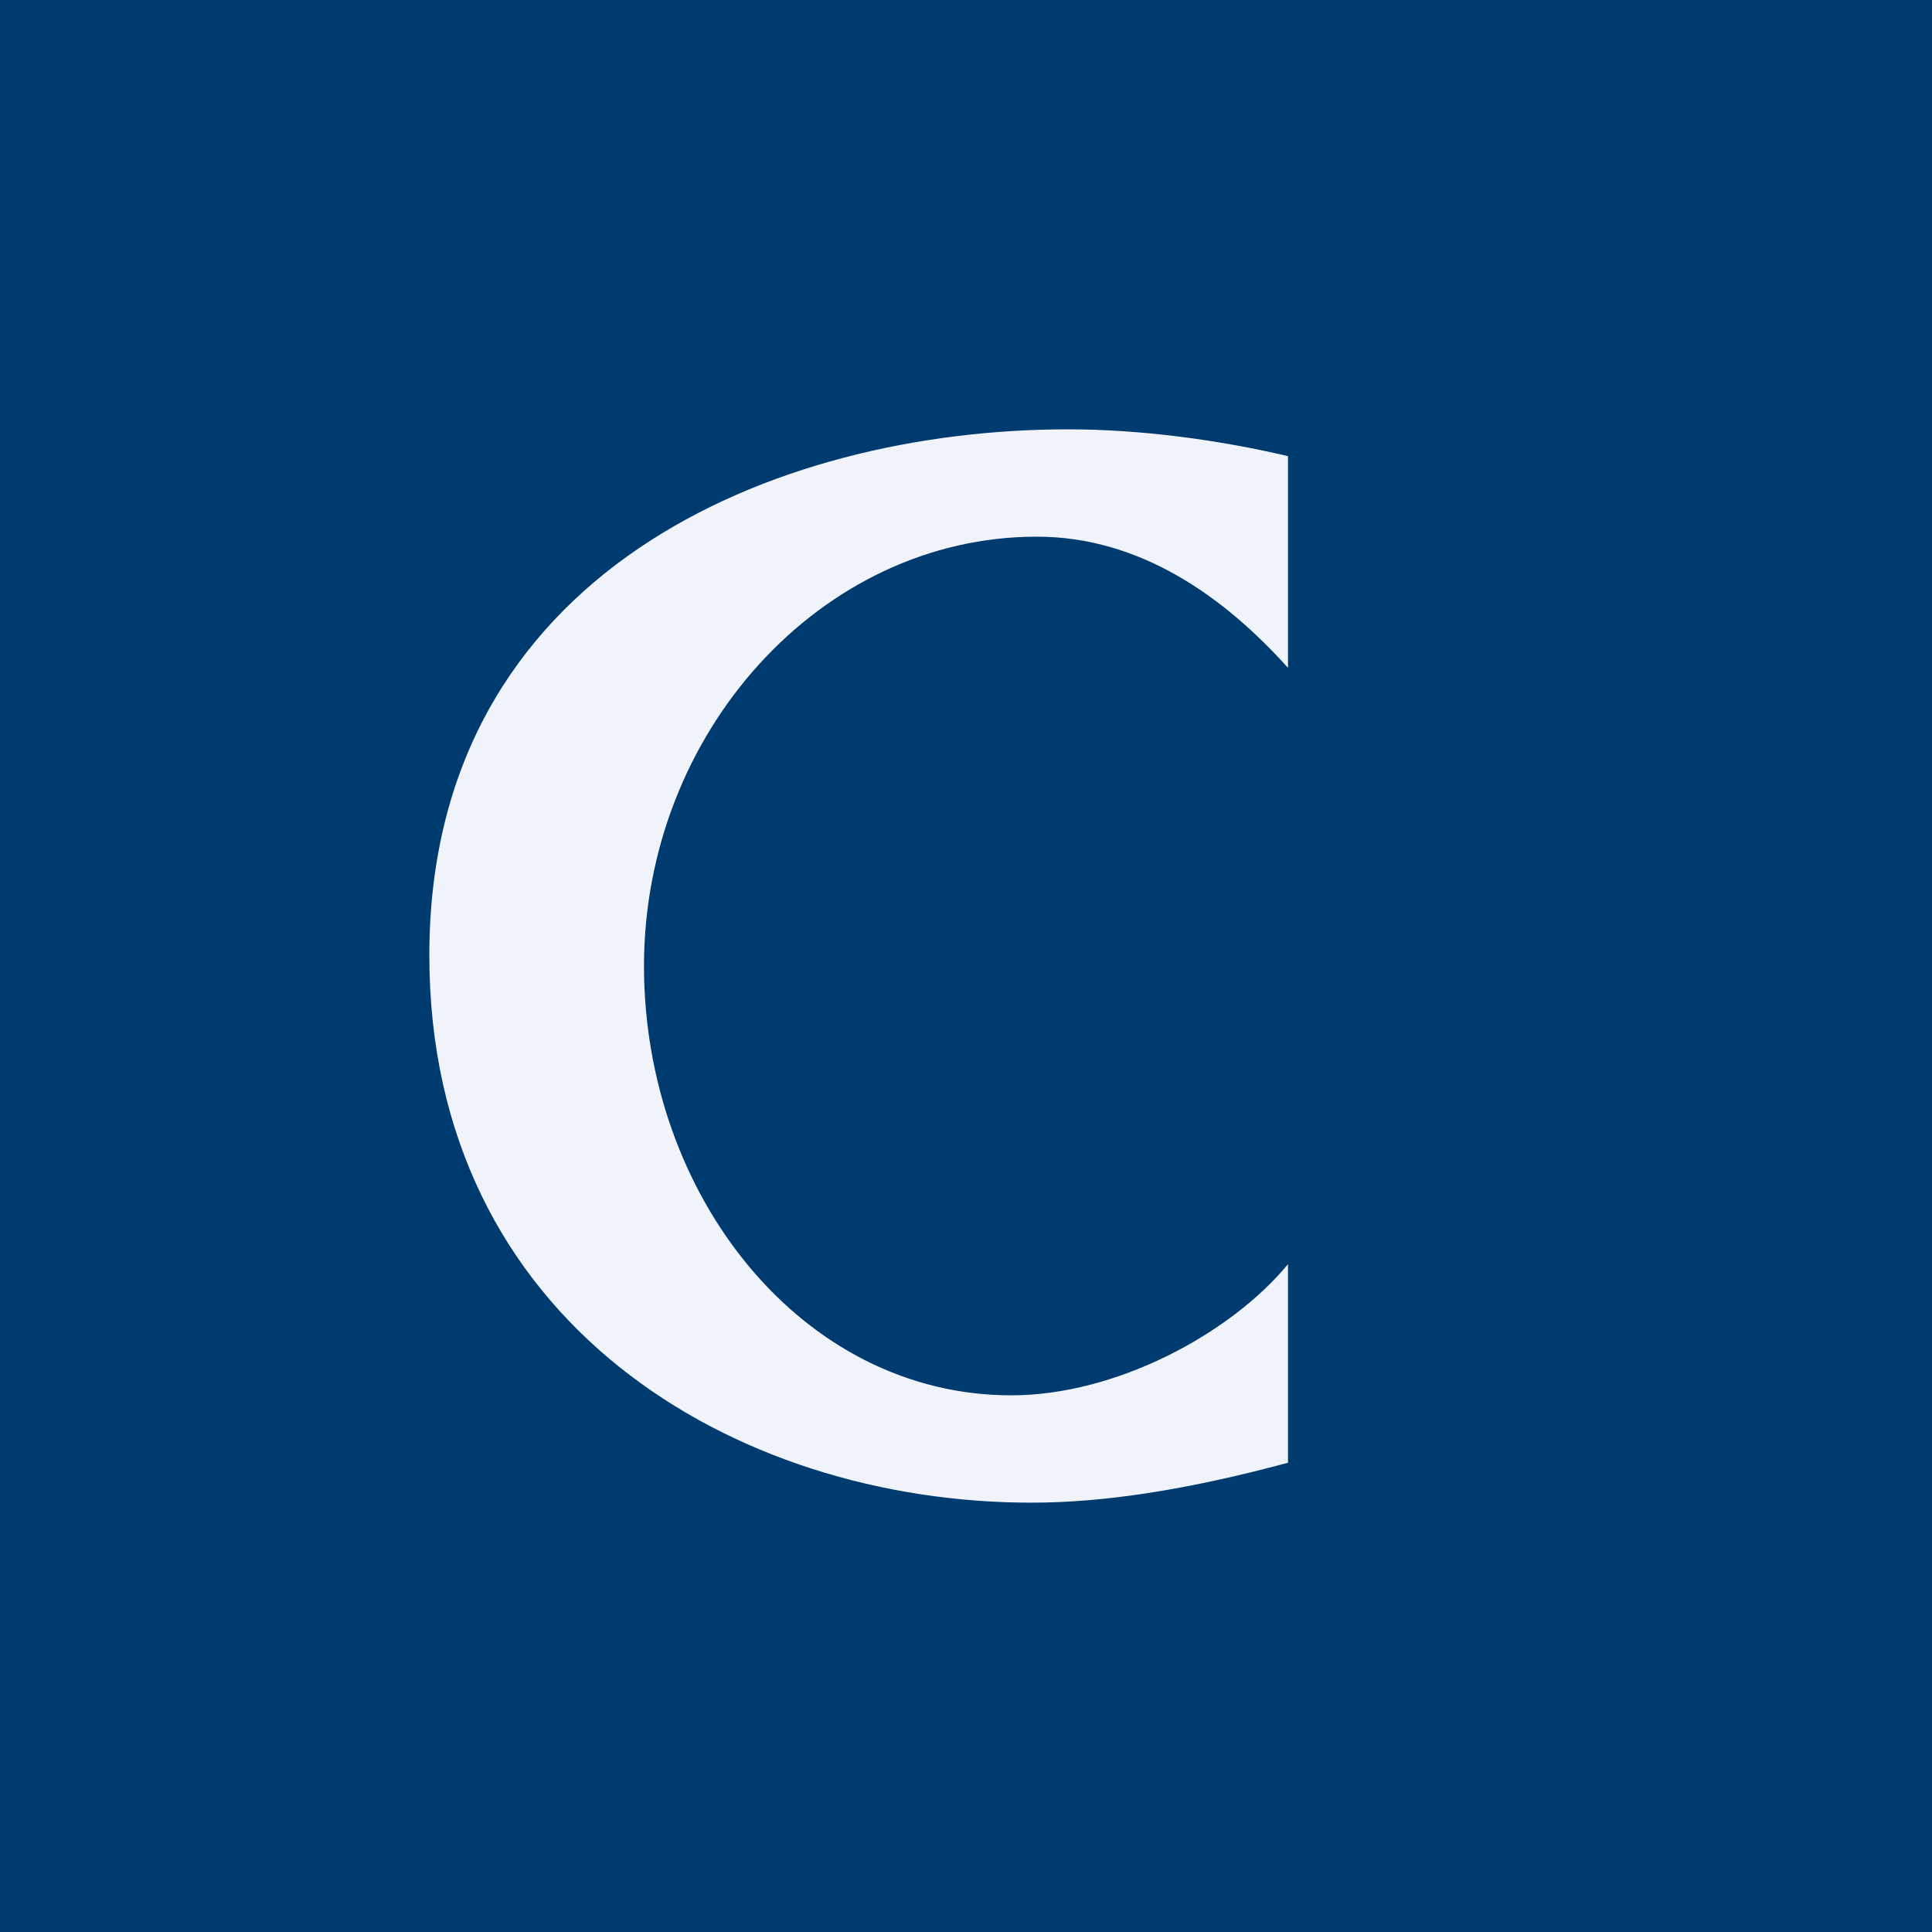 <!-- by TradingView --><svg width="18" height="18" viewBox="0 0 18 18" fill="none" xmlns="http://www.w3.org/2000/svg">
<rect width="18" height="18" fill="#003B6F"/>
<path d="M9.61 14C10.293 14 11.073 13.878 12 13.628V11.778C11.463 12.428 10.397 13 9.422 13C7.468 13 6 11.132 6 9C6 6.83 7.646 5 9.659 5C10.634 5 11.415 5.572 12 6.222V4.25C11.366 4.1 10.634 4 9.951 4C7.206 4 4 5.331 4 8.9C4 12.32 6.84 14 9.61 14Z" fill="#F0F3FA"/>
</svg>
